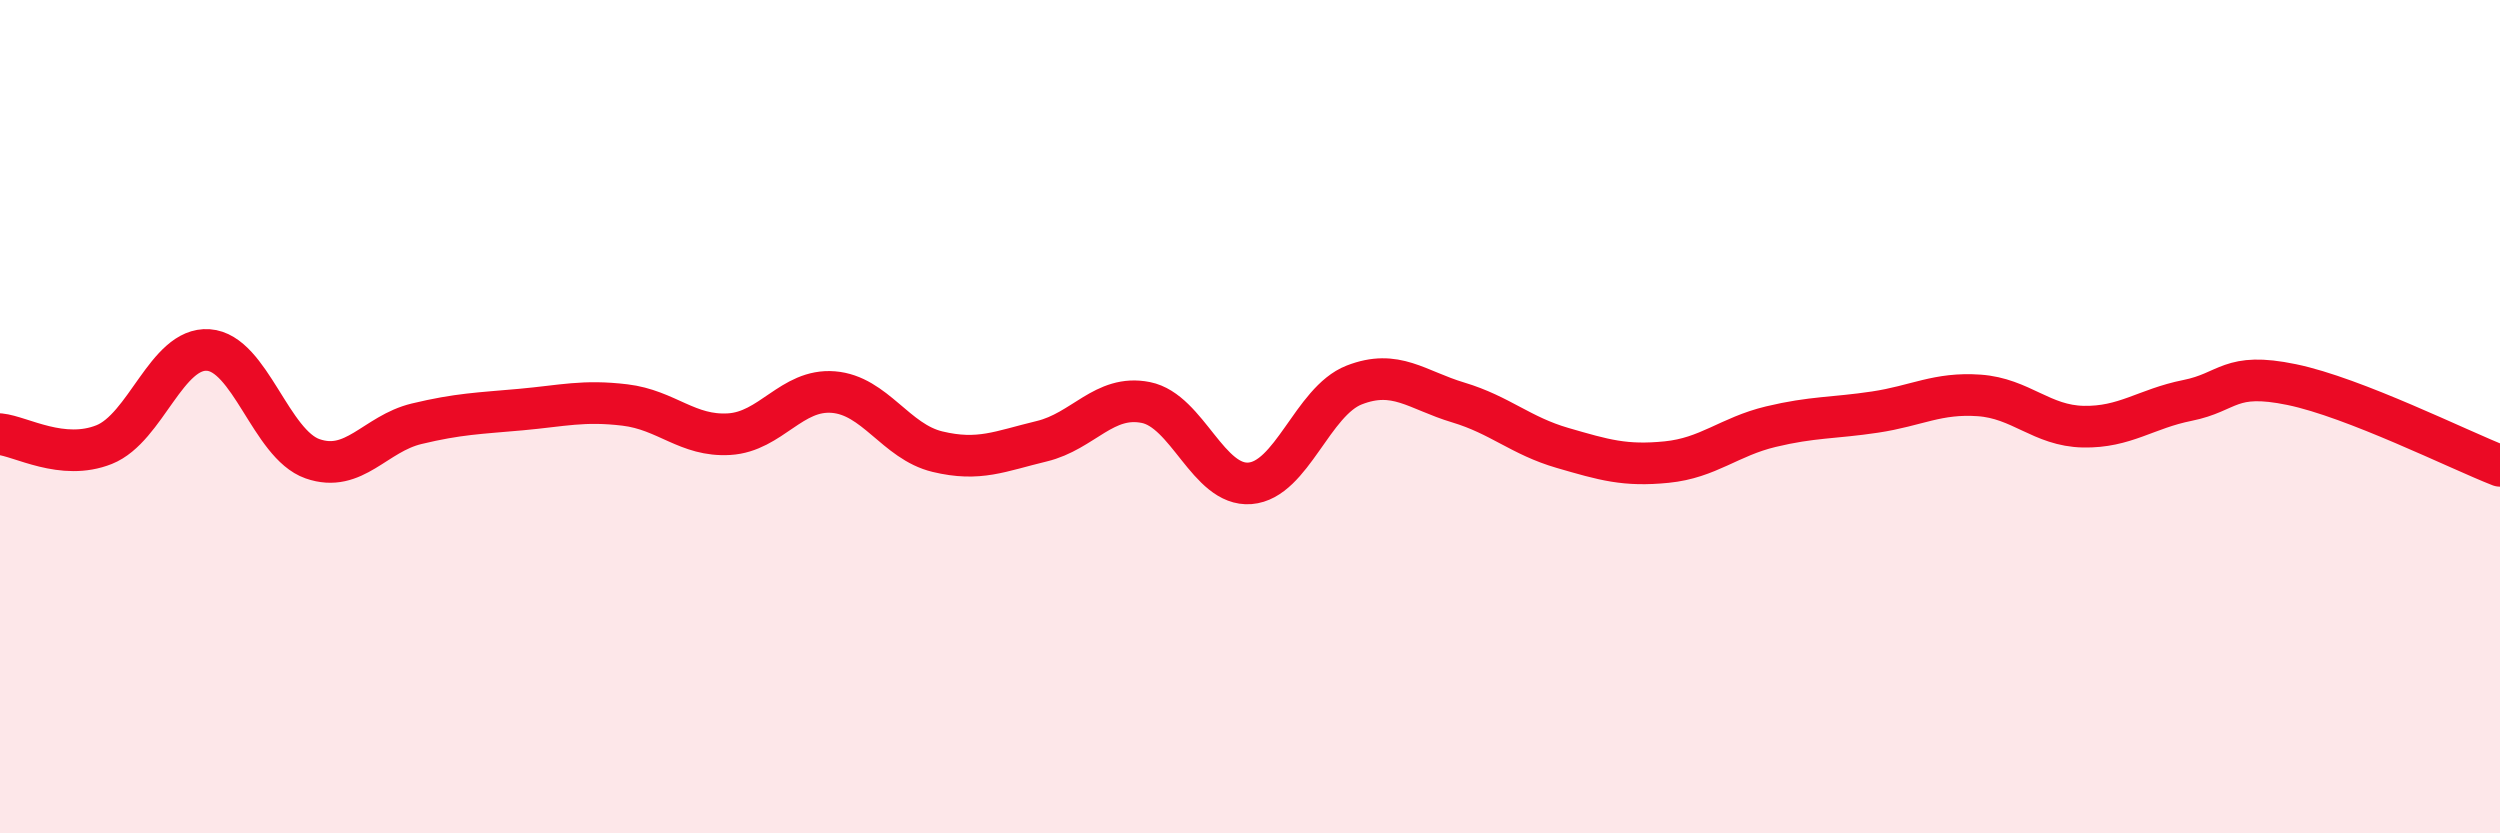
    <svg width="60" height="20" viewBox="0 0 60 20" xmlns="http://www.w3.org/2000/svg">
      <path
        d="M 0,10.42 C 0.5,10.47 1.5,11.07 2.5,10.67 C 3.5,10.27 4,8.33 5,8.4 C 6,8.47 6.5,10.66 7.5,11.01 C 8.5,11.36 9,10.41 10,10.17 C 11,9.93 11.5,9.92 12.5,9.83 C 13.5,9.74 14,9.6 15,9.72 C 16,9.84 16.5,10.48 17.5,10.42 C 18.5,10.36 19,9.33 20,9.41 C 21,9.49 21.5,10.6 22.5,10.84 C 23.5,11.08 24,10.83 25,10.59 C 26,10.35 26.5,9.46 27.5,9.66 C 28.5,9.86 29,11.68 30,11.6 C 31,11.52 31.5,9.63 32.5,9.24 C 33.5,8.85 34,9.36 35,9.66 C 36,9.96 36.5,10.46 37.5,10.75 C 38.5,11.04 39,11.19 40,11.09 C 41,10.99 41.5,10.48 42.5,10.24 C 43.5,10 44,10.04 45,9.89 C 46,9.74 46.5,9.42 47.5,9.49 C 48.5,9.56 49,10.22 50,10.24 C 51,10.26 51.5,9.81 52.5,9.61 C 53.5,9.41 53.5,8.92 55,9.23 C 56.5,9.54 59,10.79 60,11.18L60 20L0 20Z"
        fill="#EB0A25"
        opacity="0.1"
        stroke-linecap="round"
        stroke-linejoin="round"
      />
      <path
        d="M 0,10.42 C 0.5,10.47 1.5,11.07 2.5,10.67 C 3.5,10.27 4,8.33 5,8.4 C 6,8.47 6.5,10.66 7.5,11.01 C 8.5,11.36 9,10.41 10,10.17 C 11,9.93 11.5,9.92 12.5,9.83 C 13.5,9.74 14,9.6 15,9.72 C 16,9.84 16.5,10.48 17.5,10.42 C 18.5,10.36 19,9.33 20,9.41 C 21,9.49 21.5,10.6 22.5,10.84 C 23.5,11.08 24,10.83 25,10.59 C 26,10.35 26.5,9.46 27.5,9.66 C 28.5,9.86 29,11.68 30,11.6 C 31,11.52 31.5,9.63 32.5,9.24 C 33.5,8.85 34,9.36 35,9.66 C 36,9.96 36.5,10.46 37.5,10.75 C 38.5,11.04 39,11.19 40,11.09 C 41,10.99 41.5,10.48 42.5,10.24 C 43.5,10 44,10.04 45,9.89 C 46,9.74 46.5,9.42 47.5,9.49 C 48.5,9.56 49,10.22 50,10.24 C 51,10.26 51.5,9.81 52.5,9.61 C 53.5,9.41 53.5,8.92 55,9.23 C 56.5,9.54 59,10.79 60,11.18"
        stroke="#EB0A25"
        stroke-width="1"
        fill="none"
        stroke-linecap="round"
        stroke-linejoin="round"
      />
    </svg>
  